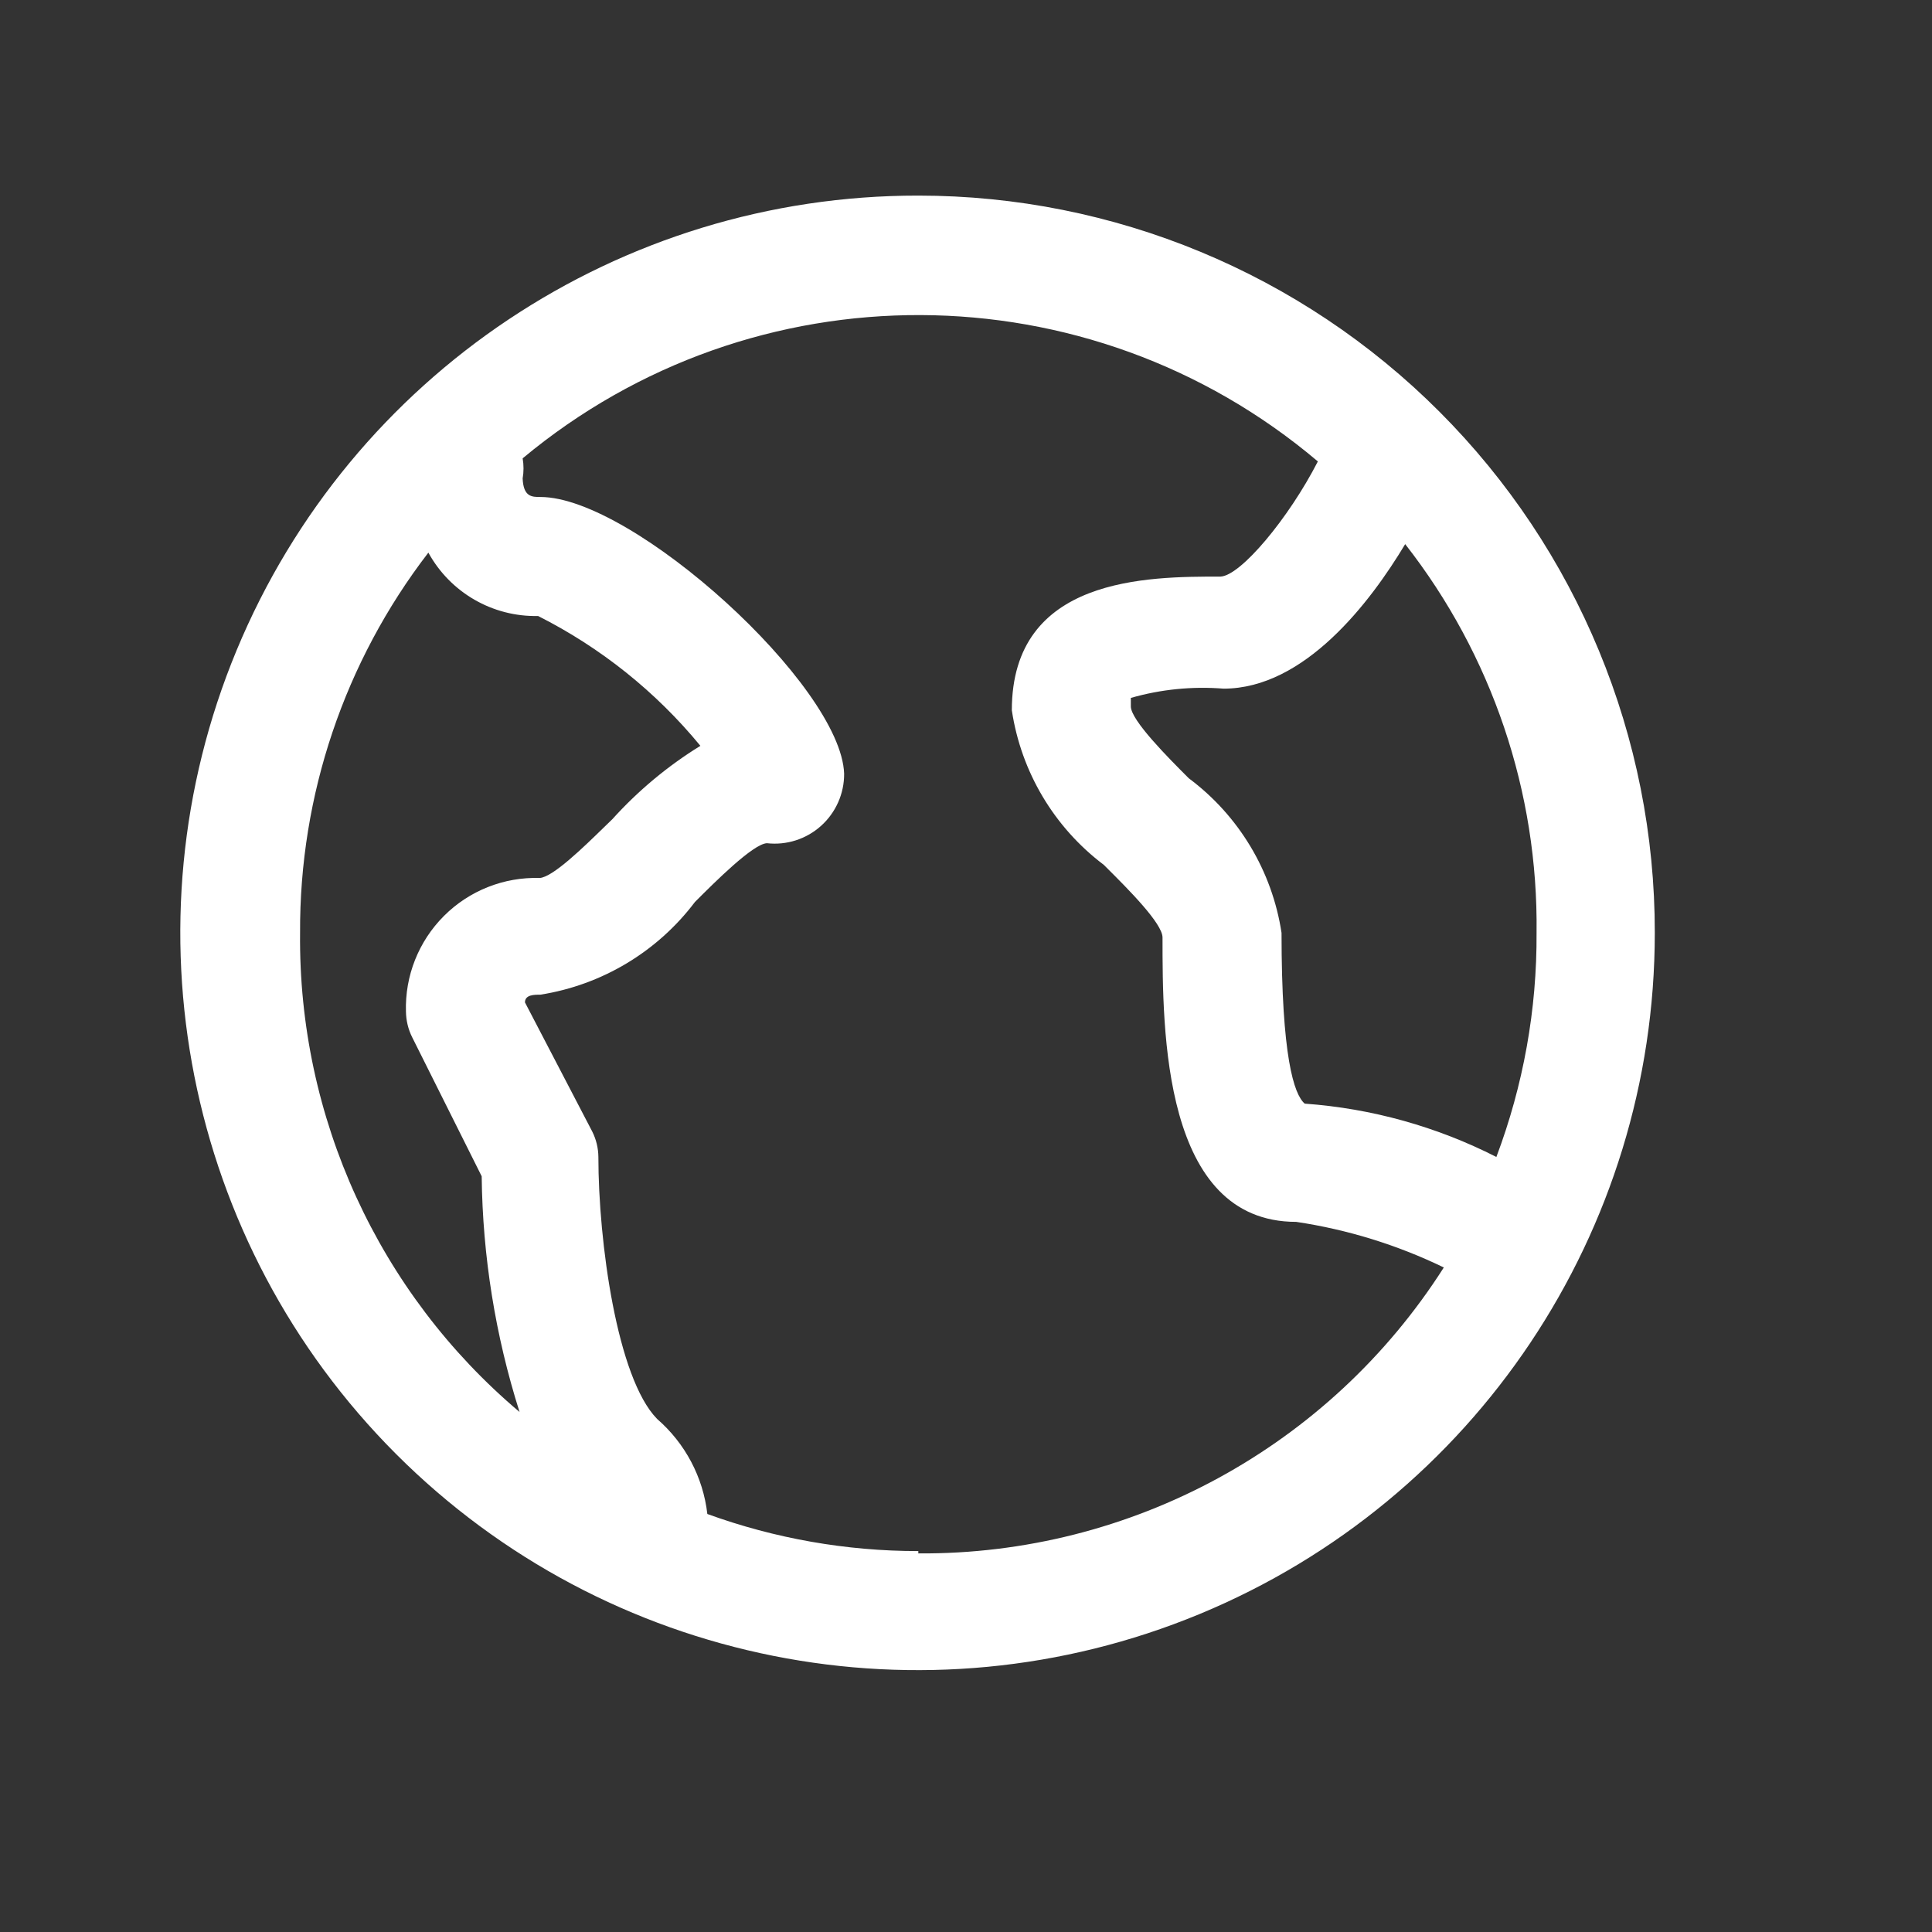 <svg width="25" height="25" viewBox="0 0 25 25" fill="none" xmlns="http://www.w3.org/2000/svg">
<rect x="0" y="0" width="25" height="25" fill="#333333" stroke="none"/>
<path fill-rule="evenodd" clip-rule="evenodd" d="M3.062 8.414C4.542 4.849 8.024 2.527 11.883 2.531C14.412 2.531 16.838 3.537 18.625 5.326C20.413 7.115 21.416 9.542 21.413 12.071C21.413 15.931 19.088 19.41 15.522 20.886C11.956 22.362 7.852 21.544 5.124 18.814C2.396 16.083 1.583 11.978 3.062 8.414ZM19.363 14.971C19.712 14.044 19.889 13.062 19.883 12.071C19.906 10.25 19.306 8.476 18.183 7.041C17.733 7.791 16.883 8.911 15.833 8.911C15.429 8.879 15.023 8.919 14.633 9.031V9.141C14.633 9.321 15.123 9.811 15.383 10.071C16.031 10.554 16.462 11.273 16.583 12.071C16.583 13.671 16.743 14.161 16.883 14.281C17.748 14.343 18.591 14.578 19.363 14.971ZM3.883 12.071C3.874 10.292 4.458 8.561 5.543 7.151C5.827 7.668 6.374 7.984 6.963 7.971C7.772 8.379 8.488 8.951 9.063 9.651C8.64 9.912 8.256 10.232 7.923 10.601C7.892 10.631 7.859 10.664 7.823 10.698C7.547 10.967 7.152 11.352 6.983 11.361C6.52 11.347 6.072 11.525 5.745 11.852C5.417 12.18 5.239 12.628 5.253 13.091C5.255 13.206 5.282 13.319 5.333 13.421L6.233 15.221C6.245 16.257 6.41 17.284 6.723 18.271C4.899 16.732 3.858 14.458 3.883 12.071ZM9.153 19.591C10.028 19.909 10.952 20.071 11.883 20.071V20.101C14.636 20.12 17.204 18.722 18.683 16.401C18.08 16.109 17.436 15.91 16.773 15.811C15.043 15.811 15.043 13.331 15.043 12.131C15.043 11.95 14.598 11.505 14.322 11.23C14.309 11.217 14.296 11.204 14.283 11.191C13.64 10.706 13.213 9.988 13.093 9.191C13.093 7.461 14.853 7.461 15.793 7.461C16.053 7.451 16.673 6.711 17.053 5.971C14.088 3.461 9.748 3.444 6.763 5.931C6.778 6.017 6.778 6.105 6.763 6.191C6.773 6.431 6.883 6.431 6.993 6.431C8.193 6.431 10.883 8.871 10.923 10.011C10.925 10.268 10.816 10.514 10.625 10.686C10.434 10.858 10.179 10.94 9.923 10.911C9.743 10.921 9.253 11.411 8.993 11.671C8.507 12.315 7.79 12.745 6.993 12.871C6.913 12.871 6.793 12.871 6.793 12.971L7.663 14.641C7.715 14.744 7.742 14.857 7.743 14.971C7.743 16.061 7.983 17.831 8.503 18.361C8.866 18.676 9.098 19.114 9.153 19.591Z" fill="white"/>
</svg>
